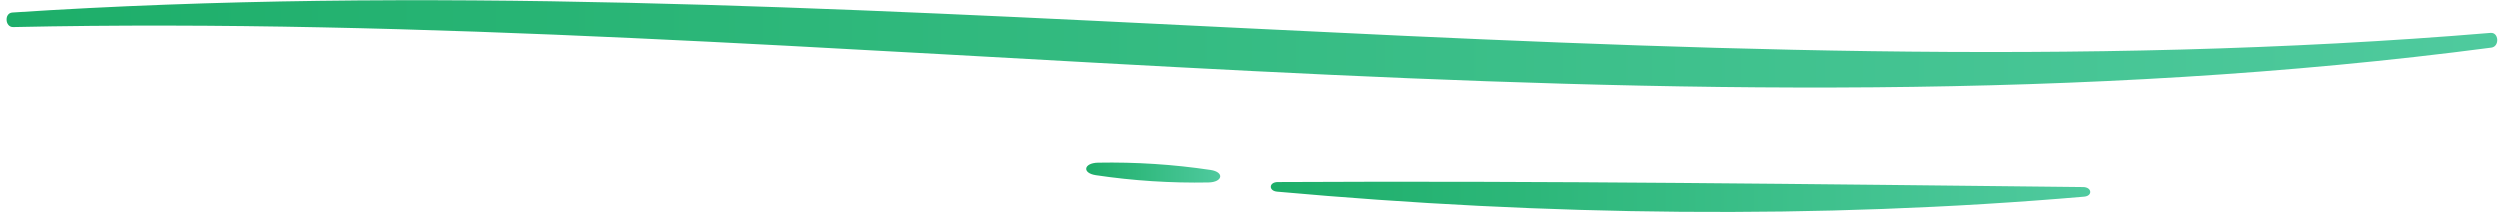 <svg width="298" height="26" viewBox="0 0 298 26" fill="none" xmlns="http://www.w3.org/2000/svg">
<path d="M1.475 1.493C98.688 -4.889 198.885 12.113 296.875 3.921C297.874 3.837 297.965 5.544 296.973 5.676C199.509 18.488 99.375 1.146 1.586 3.227C0.594 3.269 0.476 1.562 1.475 1.493Z" fill="url(#paint0_linear_800_29977)"/>
<path d="M152.304 21.7C183.971 21.526 216.595 21.957 248.296 22.297C249.358 22.297 249.476 23.351 248.428 23.441C216.671 26.174 184.165 25.723 152.241 22.845C151.187 22.754 151.242 21.707 152.304 21.7Z" fill="url(#paint1_linear_800_29977)"/>
<path d="M144.048 21.749C139.558 21.833 135.068 21.543 130.625 20.882C128.953 20.632 129.162 19.425 130.882 19.39C135.37 19.306 139.858 19.596 144.298 20.257C145.97 20.507 145.769 21.714 144.048 21.749Z" fill="url(#paint2_linear_800_29977)"/>
<defs>
<linearGradient id="paint0_linear_800_29977" x1="0.781" y1="5.231" x2="297.672" y2="5.231" gradientUnits="userSpaceOnUse">
<stop stop-color="#20BA70"/>
<stop offset="0" stop-color="#1DAE69"/>
<stop offset="1" stop-color="#4FCA9E"/>
</linearGradient>
<linearGradient id="paint1_linear_800_29977" x1="151.479" y1="23.463" x2="249.156" y2="23.463" gradientUnits="userSpaceOnUse">
<stop stop-color="#20BA70"/>
<stop offset="0" stop-color="#1DAE69"/>
<stop offset="1" stop-color="#4FCA9E"/>
</linearGradient>
<linearGradient id="paint2_linear_800_29977" x1="129.476" y1="20.57" x2="145.451" y2="20.57" gradientUnits="userSpaceOnUse">
<stop stop-color="#20BA70"/>
<stop offset="0" stop-color="#1DAE69"/>
<stop offset="1" stop-color="#4FCA9E"/>
</linearGradient>
</defs>
</svg>
